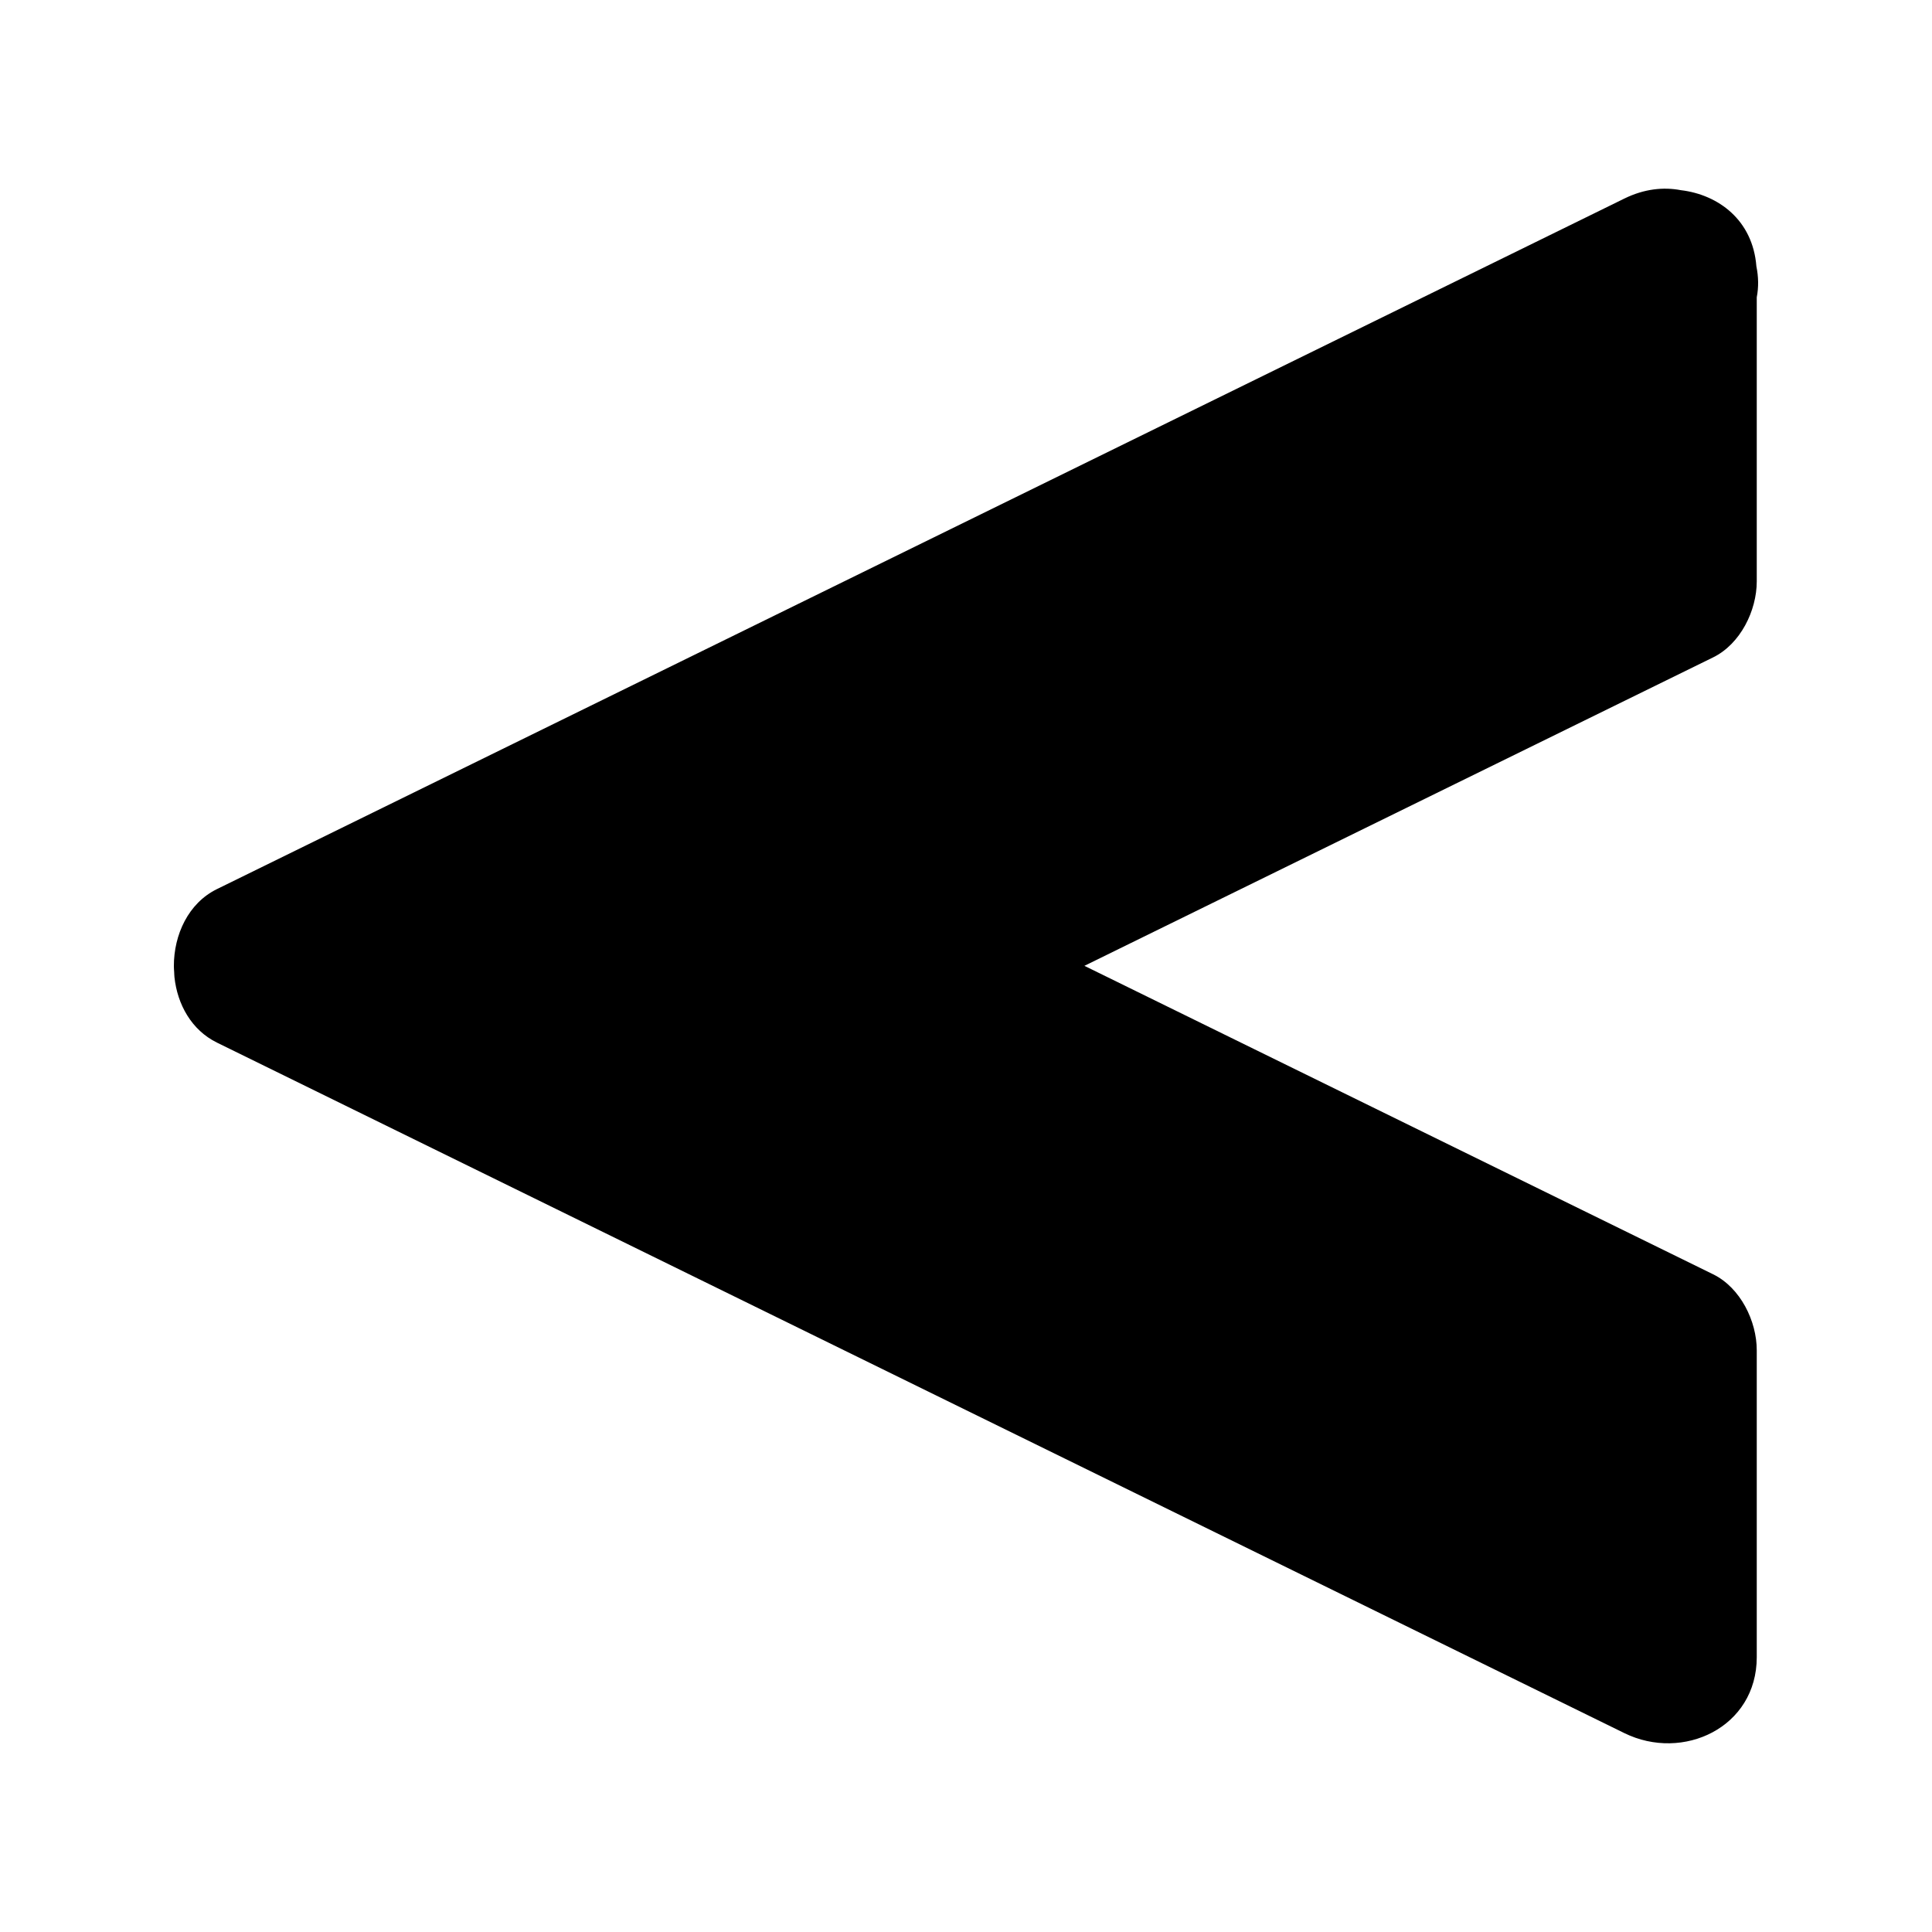 <?xml version="1.0" encoding="UTF-8"?>
<!-- Uploaded to: SVG Repo, www.svgrepo.com, Generator: SVG Repo Mixer Tools -->
<svg fill="#000000" width="800px" height="800px" version="1.1" viewBox="144 144 512 512" xmlns="http://www.w3.org/2000/svg">
 <path d="m609.46 214.57c-0.965-12.266-10.086-18.98-20.004-20.168-4.633-0.887-9.734-0.355-14.969 2.211-124.33 61-248.66 122-373 183.01-7.586 3.719-11.438 12.117-11.41 20.441 0 0.535 0.051 1.066 0.082 1.602 0.027 0.43 0.027 0.867 0.074 1.297 0.77 7.215 4.519 14.027 11.258 17.336 124.33 60.992 248.66 122 372.99 183 15.523 7.613 35.078-1.484 35.078-20.133v-81.324c0-7.746-4.328-16.582-11.547-20.133-55.551-27.25-111.09-54.504-166.63-81.754 55.547-27.246 111.09-54.5 166.63-81.75 7.215-3.543 11.547-12.387 11.547-20.133v-75.293c0.523-2.688 0.465-5.473-0.102-8.207z"/>
</svg>